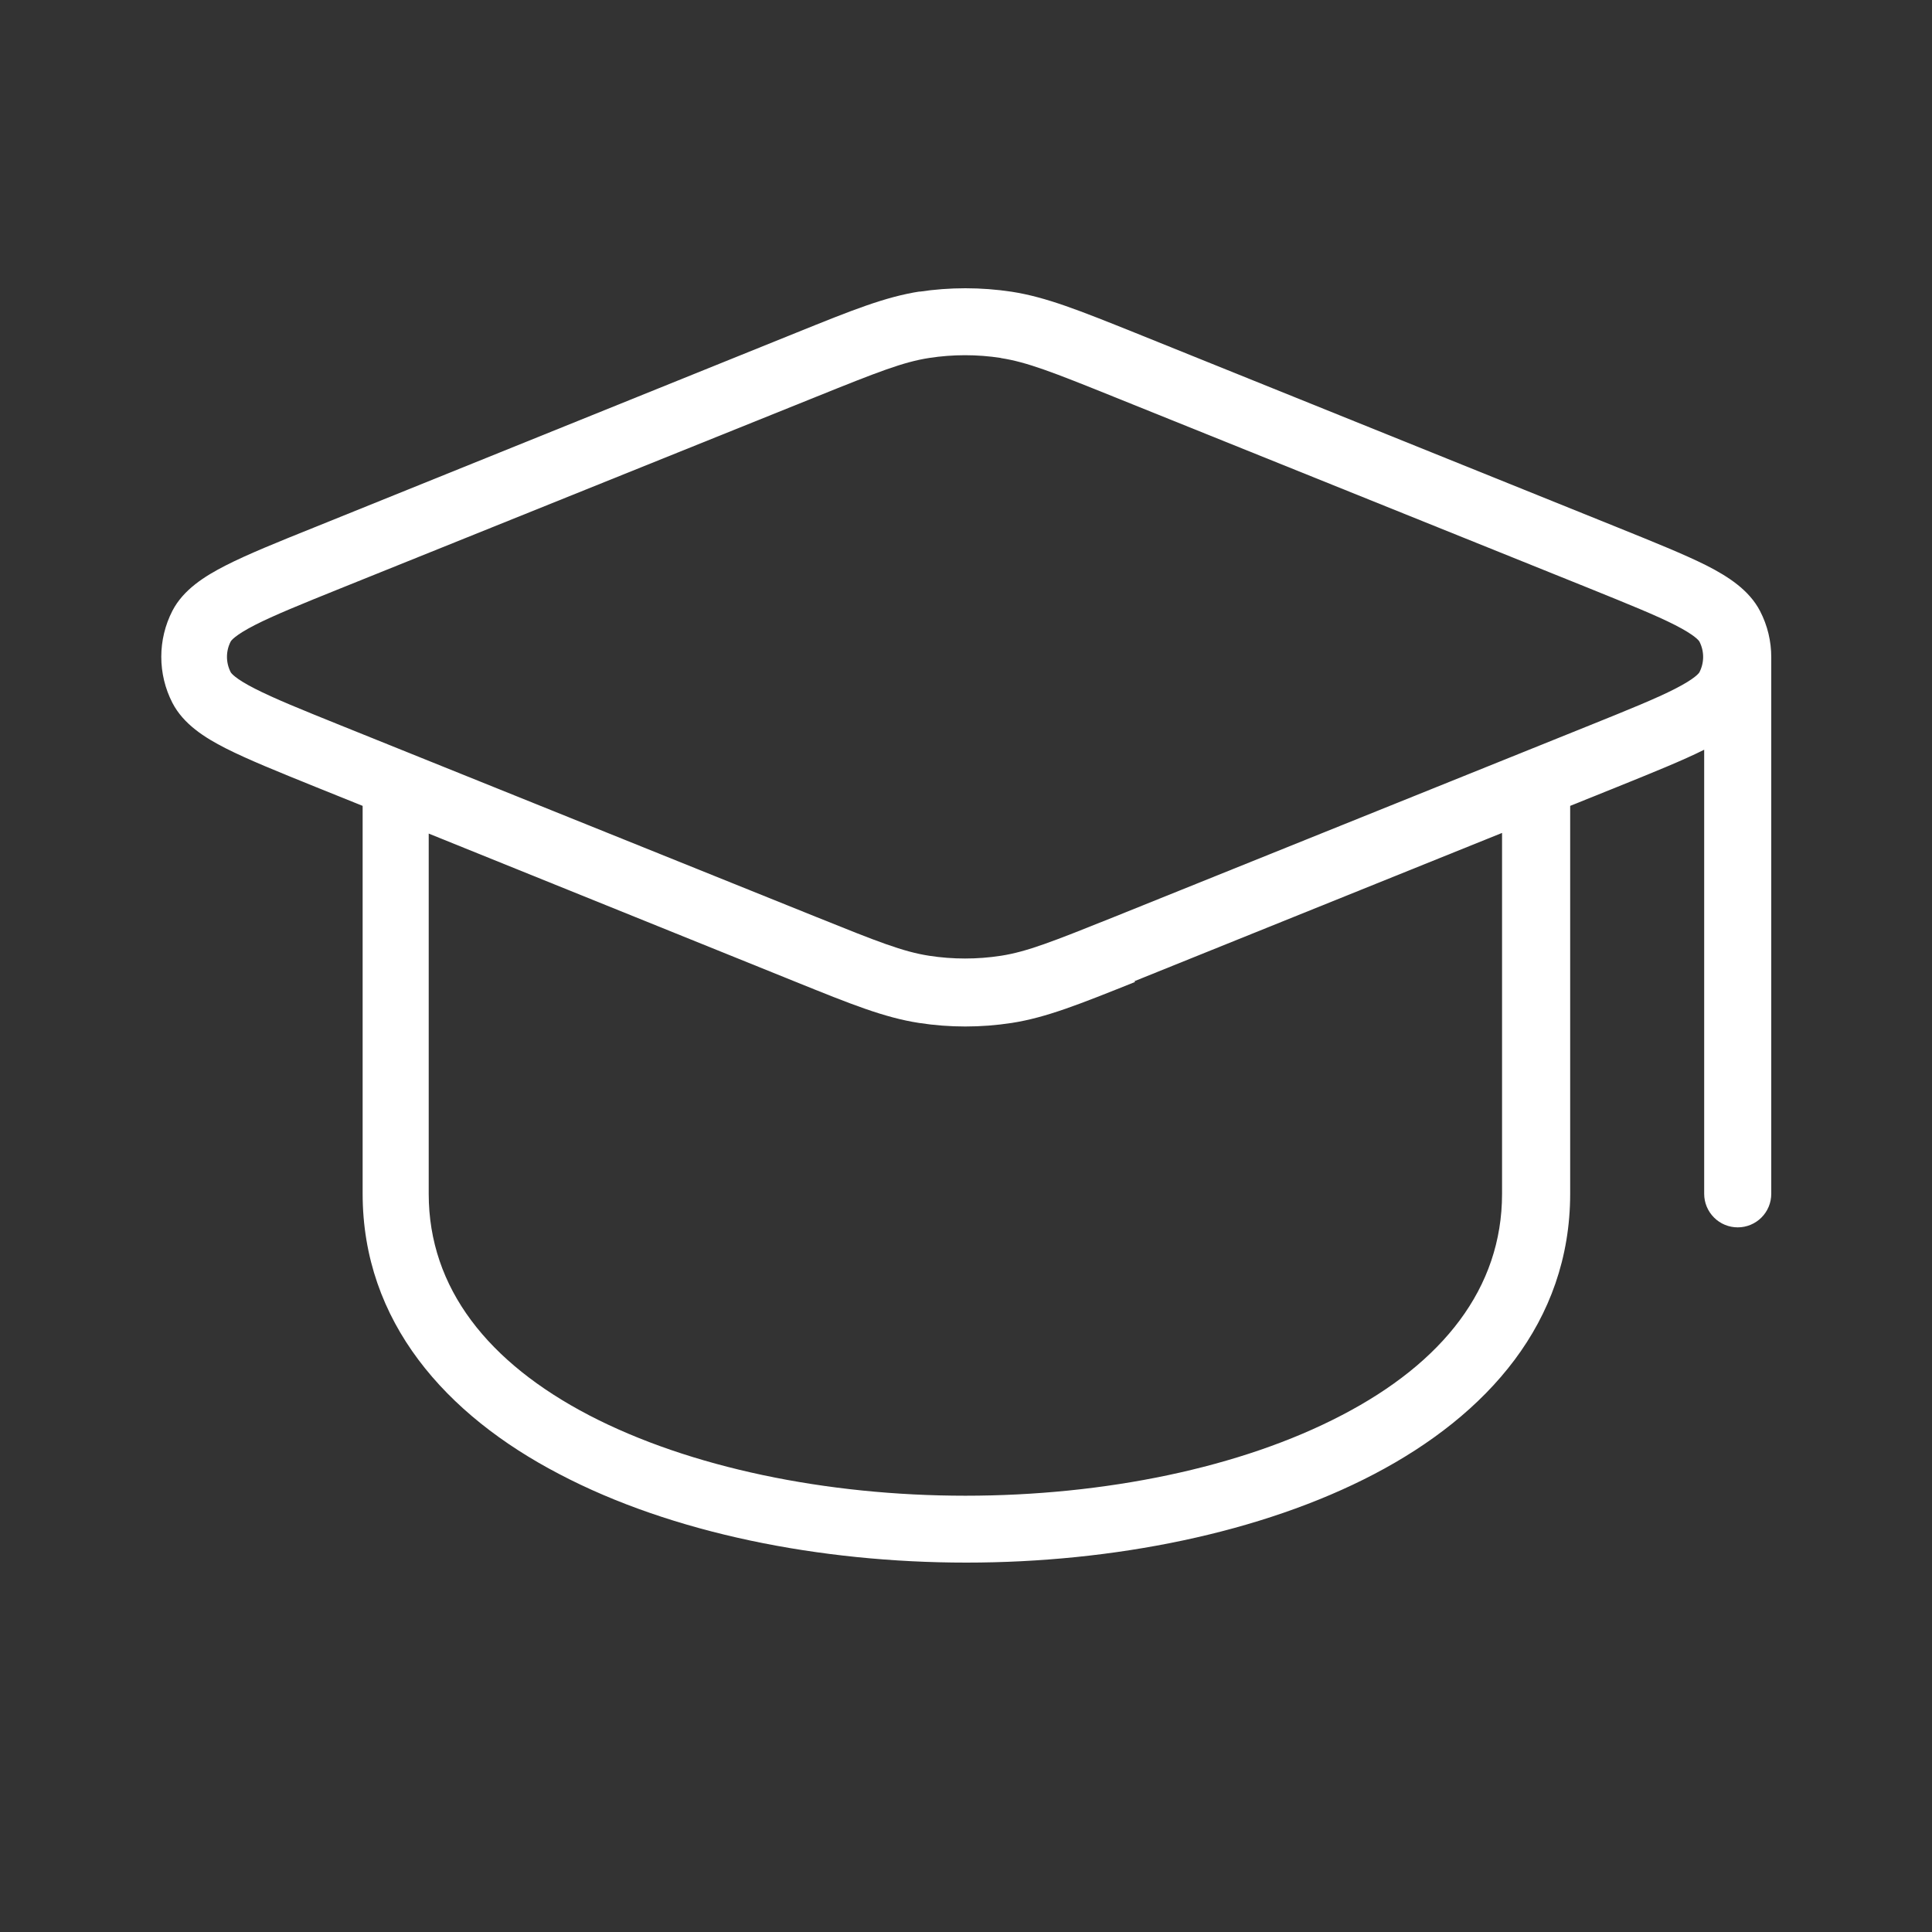 <svg width="50" height="50" viewBox="0 0 50 50" fill="none" xmlns="http://www.w3.org/2000/svg">
<rect x="0" y="0" width="50" height="50" fill="#333333" stroke="none"/>
<path fill-rule="evenodd" clip-rule="evenodd" d="M23.786 7.55C24.58 7.43 25.388 7.43 26.182 7.55C27.076 7.689 27.936 8.035 29.377 8.613L41.859 13.648C42.821 14.037 43.596 14.349 44.169 14.637C44.719 14.918 45.269 15.268 45.552 15.818C45.745 16.191 45.84 16.599 45.84 17.007V30.896C45.84 31.127 45.749 31.347 45.586 31.51C45.423 31.673 45.203 31.764 44.972 31.764C44.742 31.764 44.521 31.673 44.359 31.51C44.196 31.347 44.104 31.127 44.104 30.896V19.403C43.542 19.684 42.787 19.988 41.865 20.361L40.636 20.856V30.891C40.636 34.224 38.483 36.62 35.566 38.148C32.649 39.676 28.795 40.44 25.01 40.44C21.225 40.44 17.389 39.681 14.472 38.148C11.538 36.62 9.385 34.207 9.385 30.891V20.856L8.154 20.36C7.192 19.971 6.418 19.658 5.845 19.368C5.295 19.089 4.746 18.74 4.461 18.188C4.272 17.82 4.174 17.412 4.174 16.998C4.174 16.585 4.272 16.177 4.461 15.809C4.744 15.261 5.295 14.912 5.845 14.632C6.414 14.342 7.19 14.028 8.154 13.641L20.619 8.606C22.055 8.026 22.911 7.681 23.814 7.542L23.786 7.55ZM25.904 9.264C25.289 9.169 24.662 9.169 24.047 9.264C23.375 9.368 22.713 9.628 21.13 10.266L8.803 15.231C7.791 15.639 7.088 15.925 6.598 16.175C6.078 16.441 5.982 16.58 5.97 16.603C5.907 16.725 5.874 16.861 5.874 16.999C5.874 17.137 5.907 17.273 5.97 17.396C5.982 17.419 6.078 17.559 6.598 17.823C7.091 18.075 7.795 18.361 8.803 18.767L21.13 23.733C22.705 24.368 23.37 24.631 24.047 24.735C24.662 24.83 25.289 24.83 25.904 24.735C26.576 24.631 27.238 24.37 28.821 23.735L41.148 18.769C42.16 18.361 42.865 18.075 43.353 17.825C43.873 17.559 43.969 17.42 43.981 17.398C44.044 17.275 44.077 17.139 44.077 17.001C44.077 16.863 44.044 16.727 43.981 16.604C43.969 16.582 43.873 16.443 43.353 16.177C42.859 15.925 42.155 15.641 41.148 15.233L28.821 10.267C27.246 9.632 26.581 9.372 25.904 9.267V9.264ZM29.359 25.393L38.873 21.556V30.896C38.873 33.344 37.332 35.271 34.724 36.626C32.12 37.987 28.578 38.709 24.984 38.709C21.39 38.709 17.849 37.981 15.244 36.626C12.64 35.268 11.095 33.344 11.095 30.896V21.573L20.592 25.41C22.027 25.99 22.884 26.335 23.786 26.474C24.578 26.596 25.385 26.596 26.182 26.474C27.076 26.335 27.936 25.99 29.377 25.412L29.359 25.393Z" fill="white"/>
</svg>
